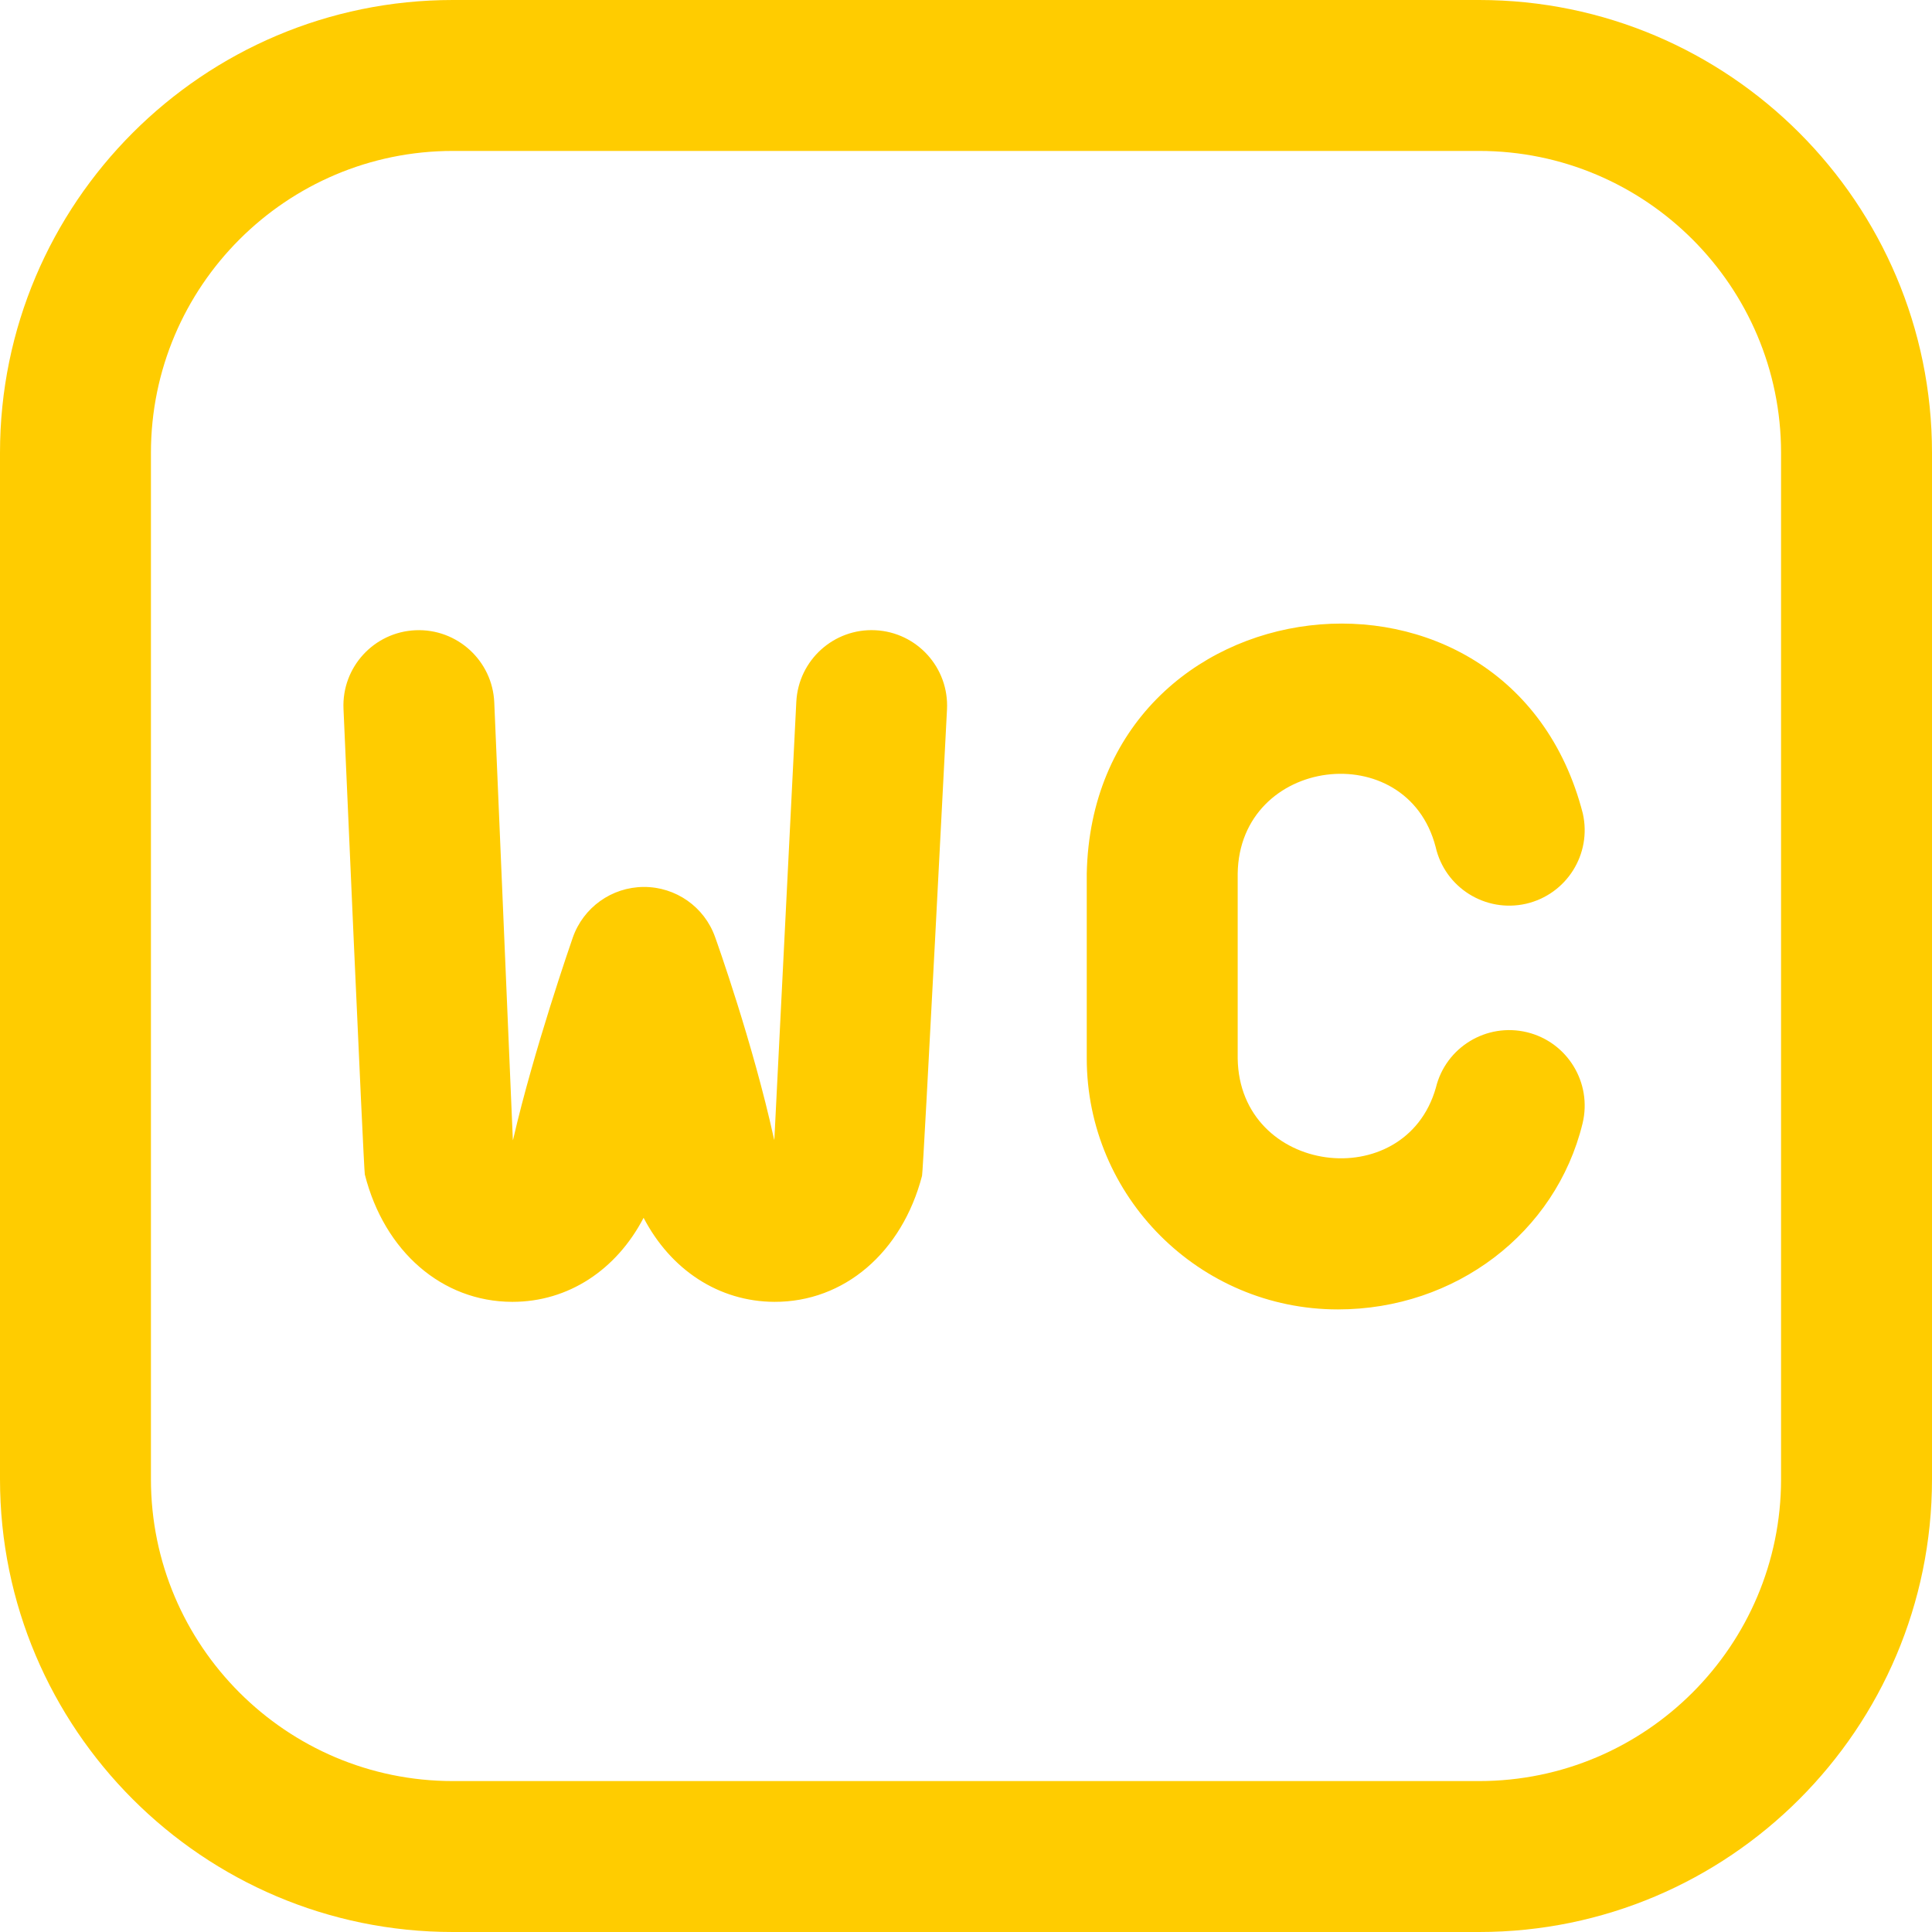 <svg width="24" height="24" viewBox="0 0 24 24" fill="none" xmlns="http://www.w3.org/2000/svg">
<path d="M18.375 24H5.625C2.523 24 0 21.477 0 18.375V5.625C0 2.523 2.523 0 5.625 0H18.375C21.477 0 24 2.523 24 5.625V18.375C24 21.477 21.477 24 18.375 24ZM5.625 1.875C3.557 1.875 1.875 3.557 1.875 5.625V18.375C1.875 20.443 3.557 22.125 5.625 22.125H18.375C20.443 22.125 22.125 20.443 22.125 18.375V5.625C22.125 3.557 20.443 1.875 18.375 1.875H5.625ZM6.366 16.172C6.364 16.172 6.362 16.172 6.36 16.172C5.493 16.169 4.775 15.548 4.532 14.59C4.517 14.527 4.267 8.806 4.267 8.806C4.244 8.288 4.646 7.851 5.163 7.829C5.68 7.807 6.118 8.209 6.14 8.726L6.371 14.165C6.373 14.158 6.375 14.151 6.377 14.144C6.629 13.05 7.095 11.705 7.115 11.648C7.246 11.272 7.599 11.02 7.996 11.018C8.394 11.016 8.75 11.265 8.883 11.64C8.903 11.694 9.355 12.964 9.613 14.141C9.615 14.148 9.617 14.155 9.619 14.162L9.892 8.719C9.918 8.201 10.358 7.803 10.875 7.829C11.392 7.855 11.79 8.295 11.764 8.813C11.764 8.813 11.47 14.544 11.454 14.606C11.205 15.56 10.485 16.175 9.62 16.172C8.928 16.169 8.332 15.774 7.995 15.128C7.657 15.776 7.059 16.172 6.366 16.172ZM19.659 13.956C19.781 13.453 19.473 12.946 18.97 12.823C18.466 12.701 17.959 13.009 17.837 13.512C17.455 14.855 15.394 14.595 15.375 13.146V10.854C15.394 9.398 17.477 9.141 17.834 10.521C17.949 11.026 18.451 11.341 18.956 11.227C19.461 11.111 19.777 10.609 19.662 10.104C18.752 6.564 13.575 7.17 13.5 10.854V13.146C13.5 14.866 14.899 16.266 16.62 16.266C18.078 16.266 19.327 15.316 19.659 13.956Z" fill="#FFCC00"/>
</svg>
